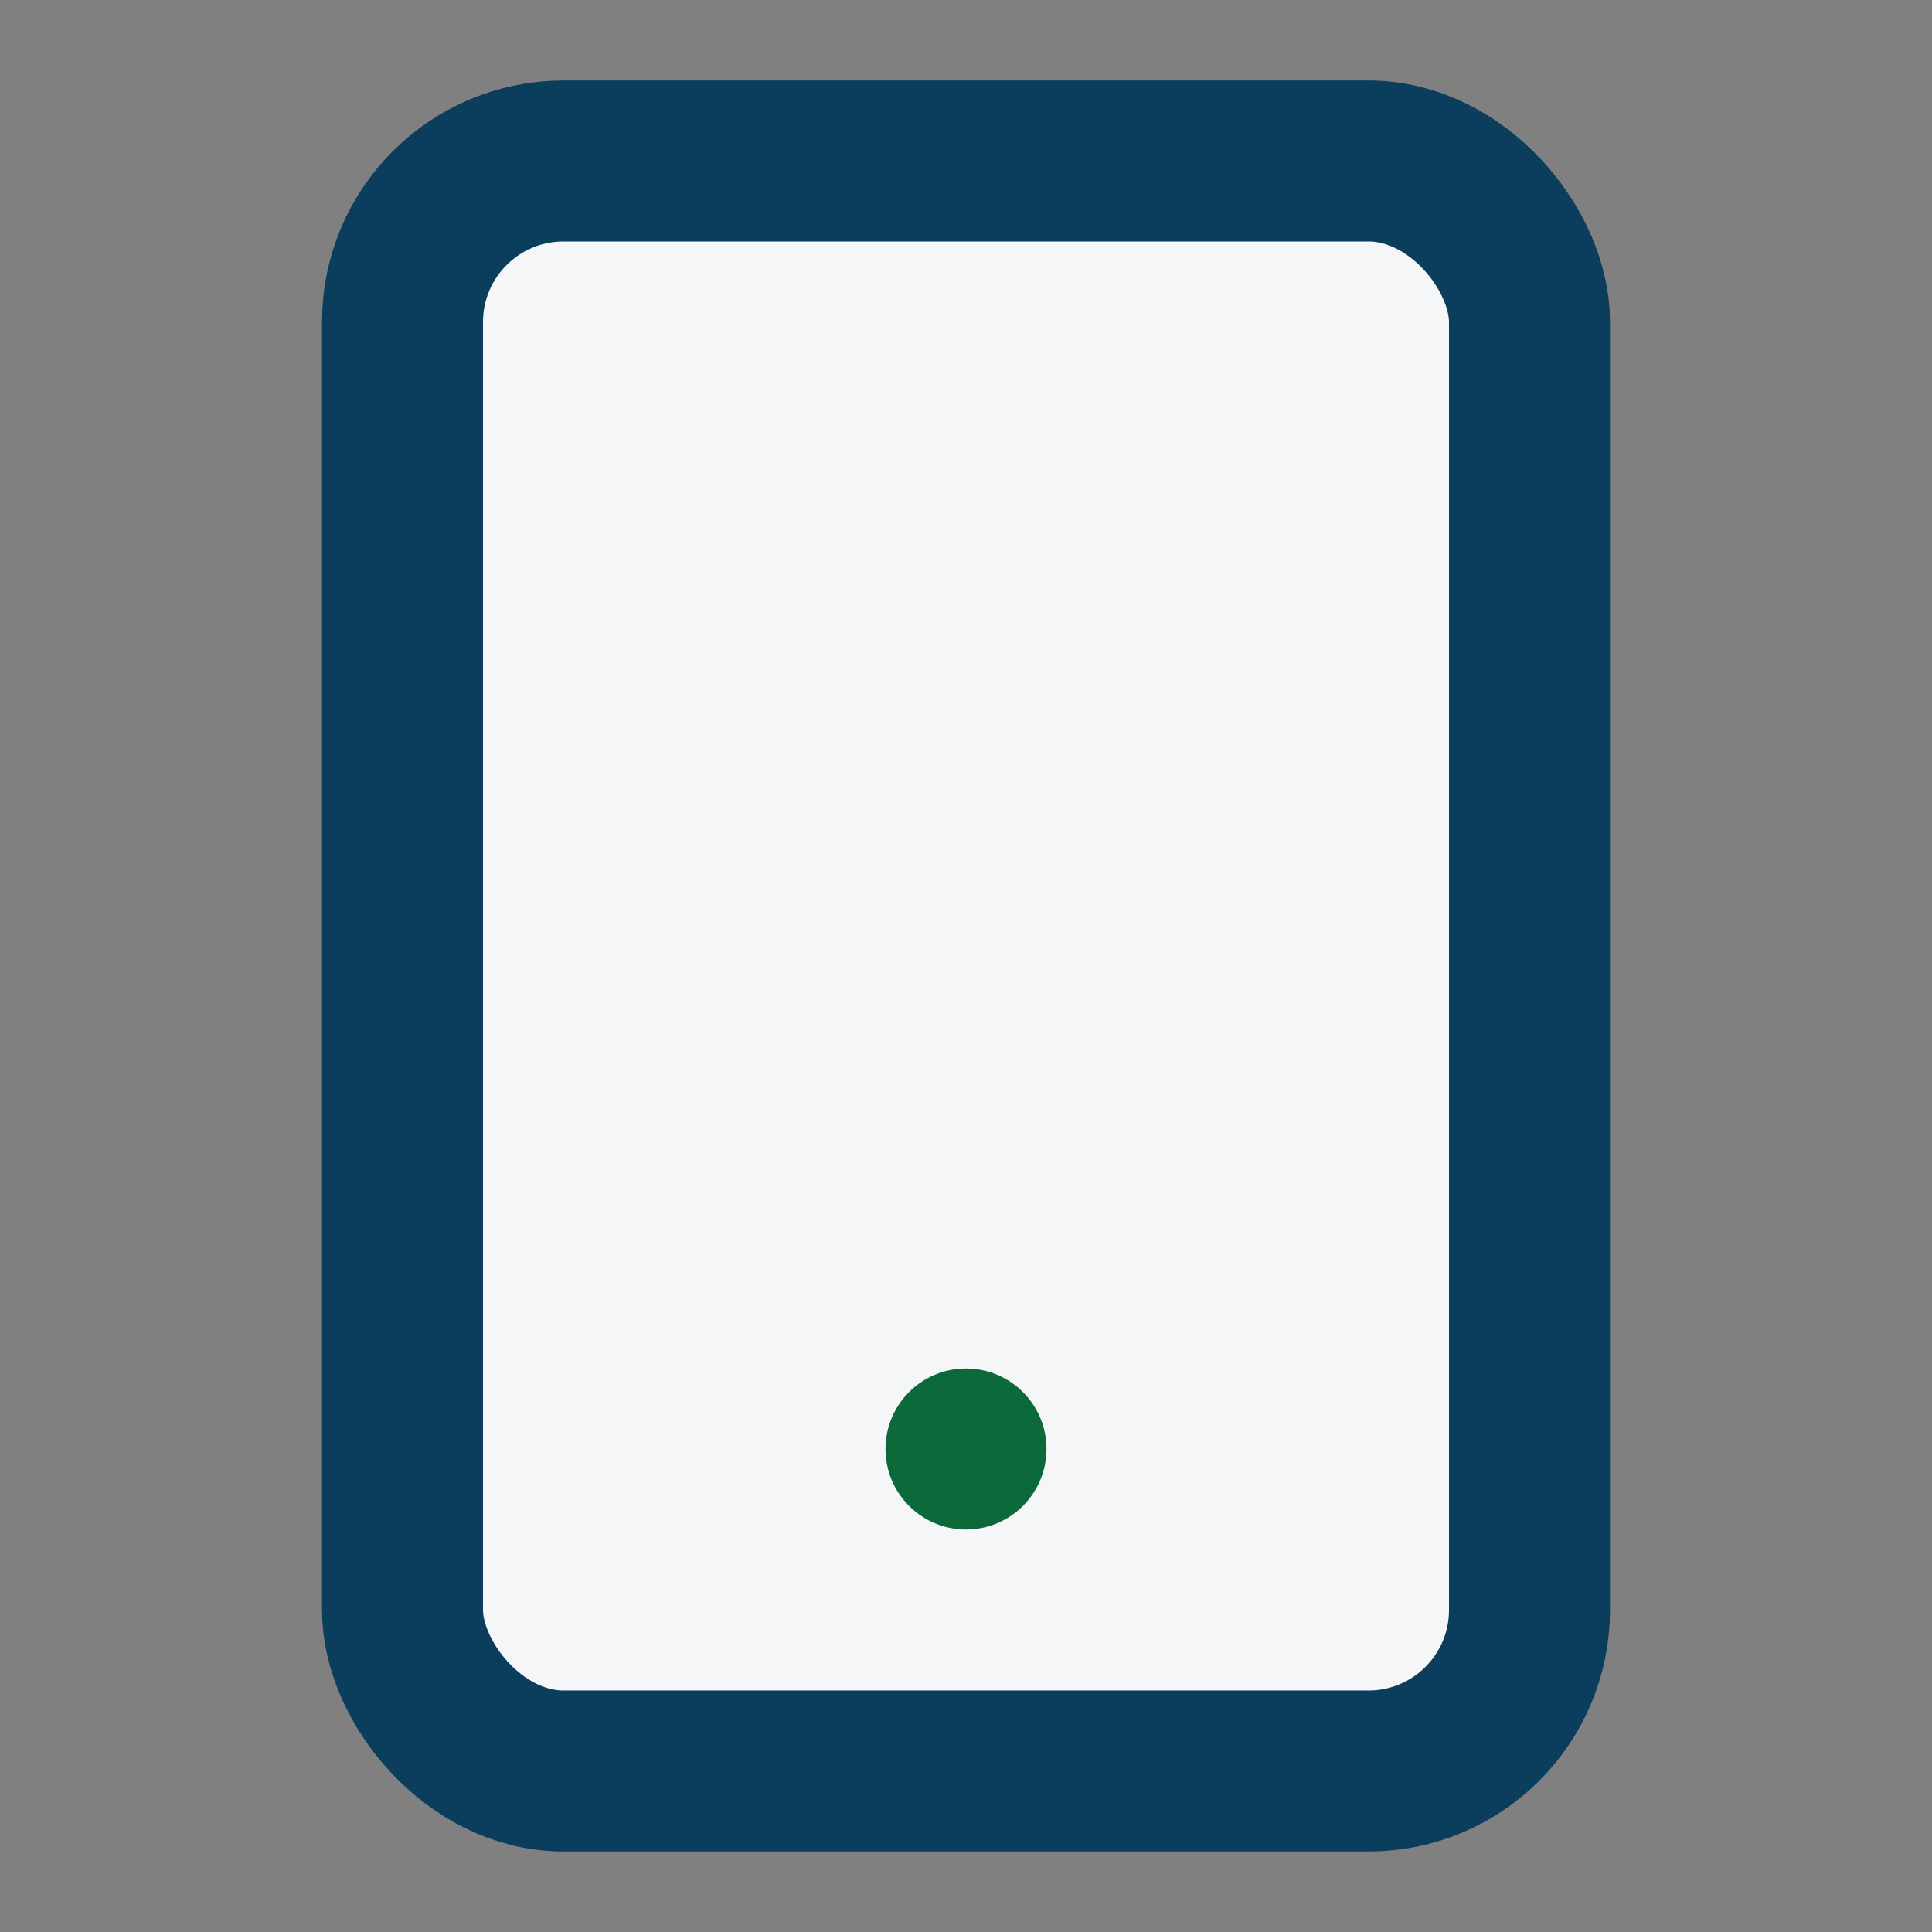 <?xml version="1.0" encoding="UTF-8"?>
<svg xmlns="http://www.w3.org/2000/svg" width="24" height="24" viewBox="0 0 24 24"><rect x="0" y="0" width="24" height="24" fill="#808080" stroke="none"/><rect x="5" y="2" width="14" height="20" rx="2" fill="#F4F6F8" stroke="#0B3D5D" stroke-width="2"/><circle cx="12" cy="18" r="1" fill="#0C6A3A"/></svg>